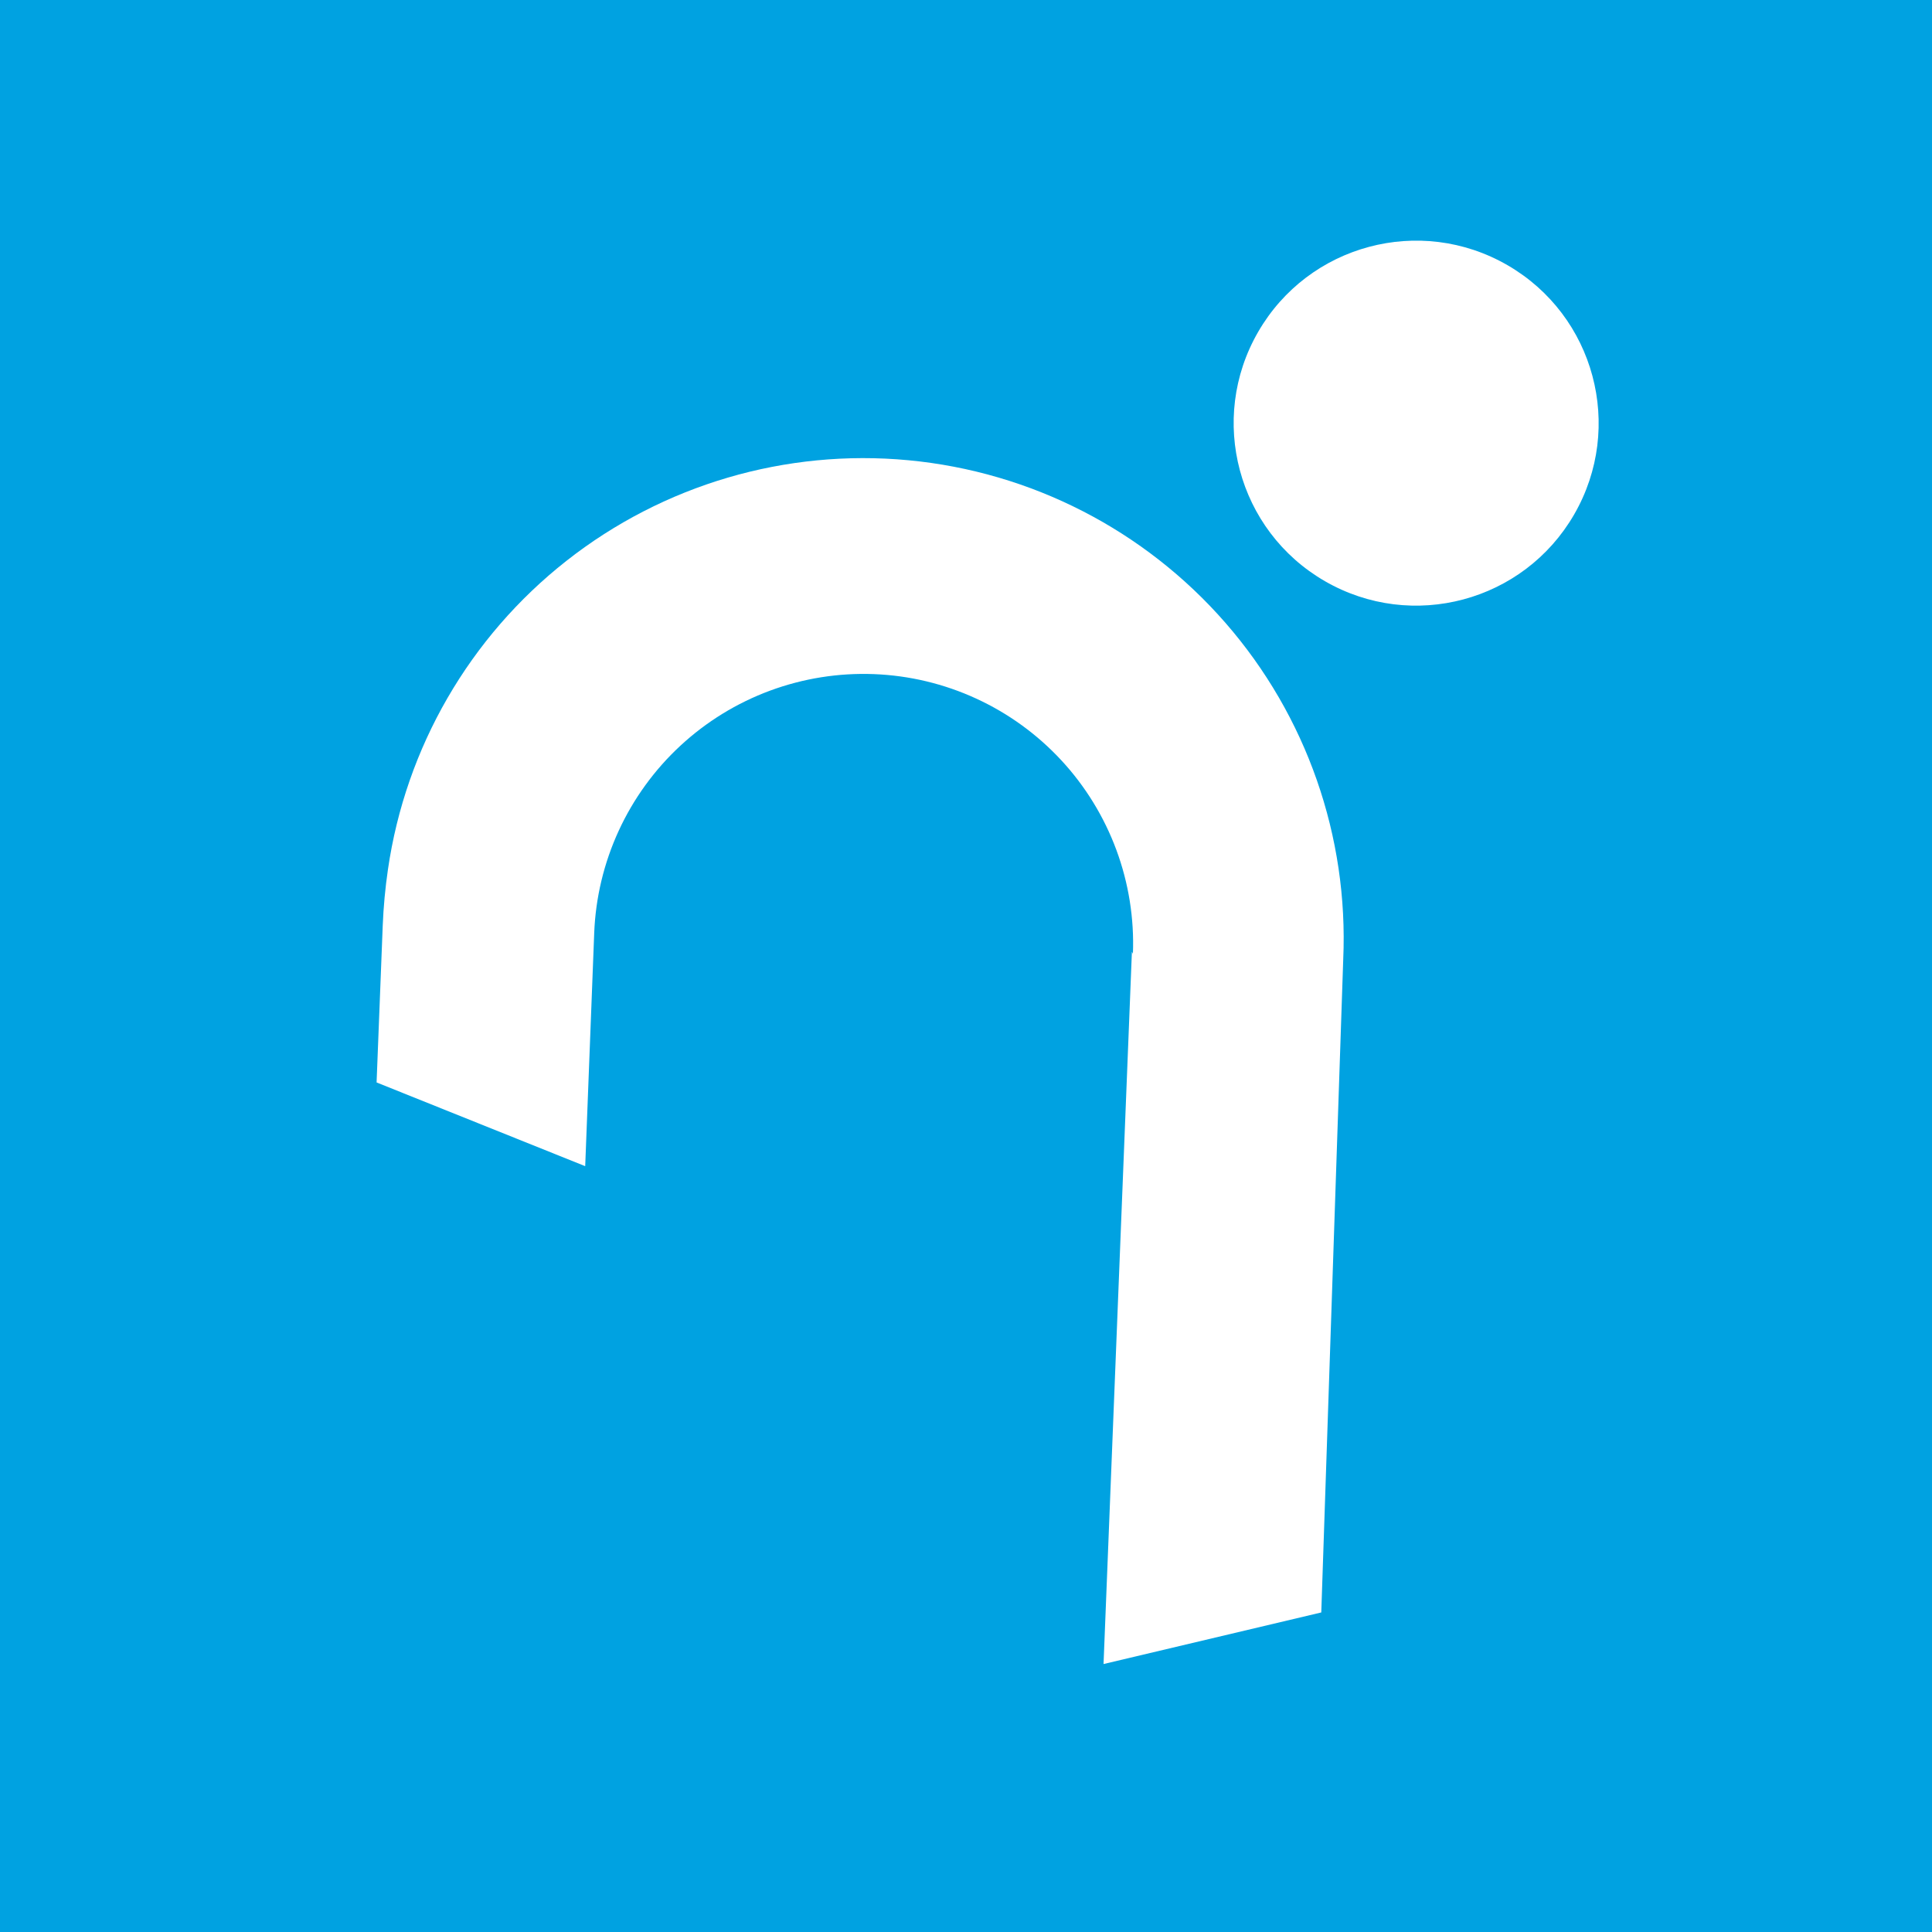 <?xml version="1.0" encoding="UTF-8"?>
<svg xmlns="http://www.w3.org/2000/svg" width="100" height="100" viewBox="0 0 100 100" fill="none">
  <rect width="100" height="100" fill="#00A2E1"></rect>
  <path d="M68.578 30.082C73.095 32.69 78.872 31.142 81.48 26.625C84.088 22.107 82.54 16.331 78.023 13.723C73.505 11.114 67.729 12.662 65.121 17.18C62.512 21.697 64.06 27.474 68.578 30.082Z" fill="white"></path>
  <path d="M58.587 49.262L57.119 86.13L68.389 83.46L69.525 49.668C69.805 43.295 67.626 37.059 63.437 32.248C59.248 27.438 53.371 24.421 47.02 23.822C40.67 23.223 34.332 25.087 29.318 29.03C24.304 32.973 20.996 38.692 20.08 45.004C19.939 45.966 19.849 46.935 19.81 47.907L19.492 56.027L30.29 60.361L30.756 48.299C30.826 46.468 31.257 44.669 32.022 43.004C32.788 41.34 33.873 39.842 35.218 38.597C36.562 37.352 38.138 36.384 39.857 35.748C41.575 35.113 43.402 34.822 45.233 34.892C47.063 34.962 48.862 35.392 50.527 36.158C52.192 36.923 53.689 38.009 54.934 39.353C56.179 40.697 57.147 42.274 57.783 43.992C58.419 45.711 58.71 47.537 58.64 49.368L58.587 49.262Z" fill="white"></path>
</svg>
